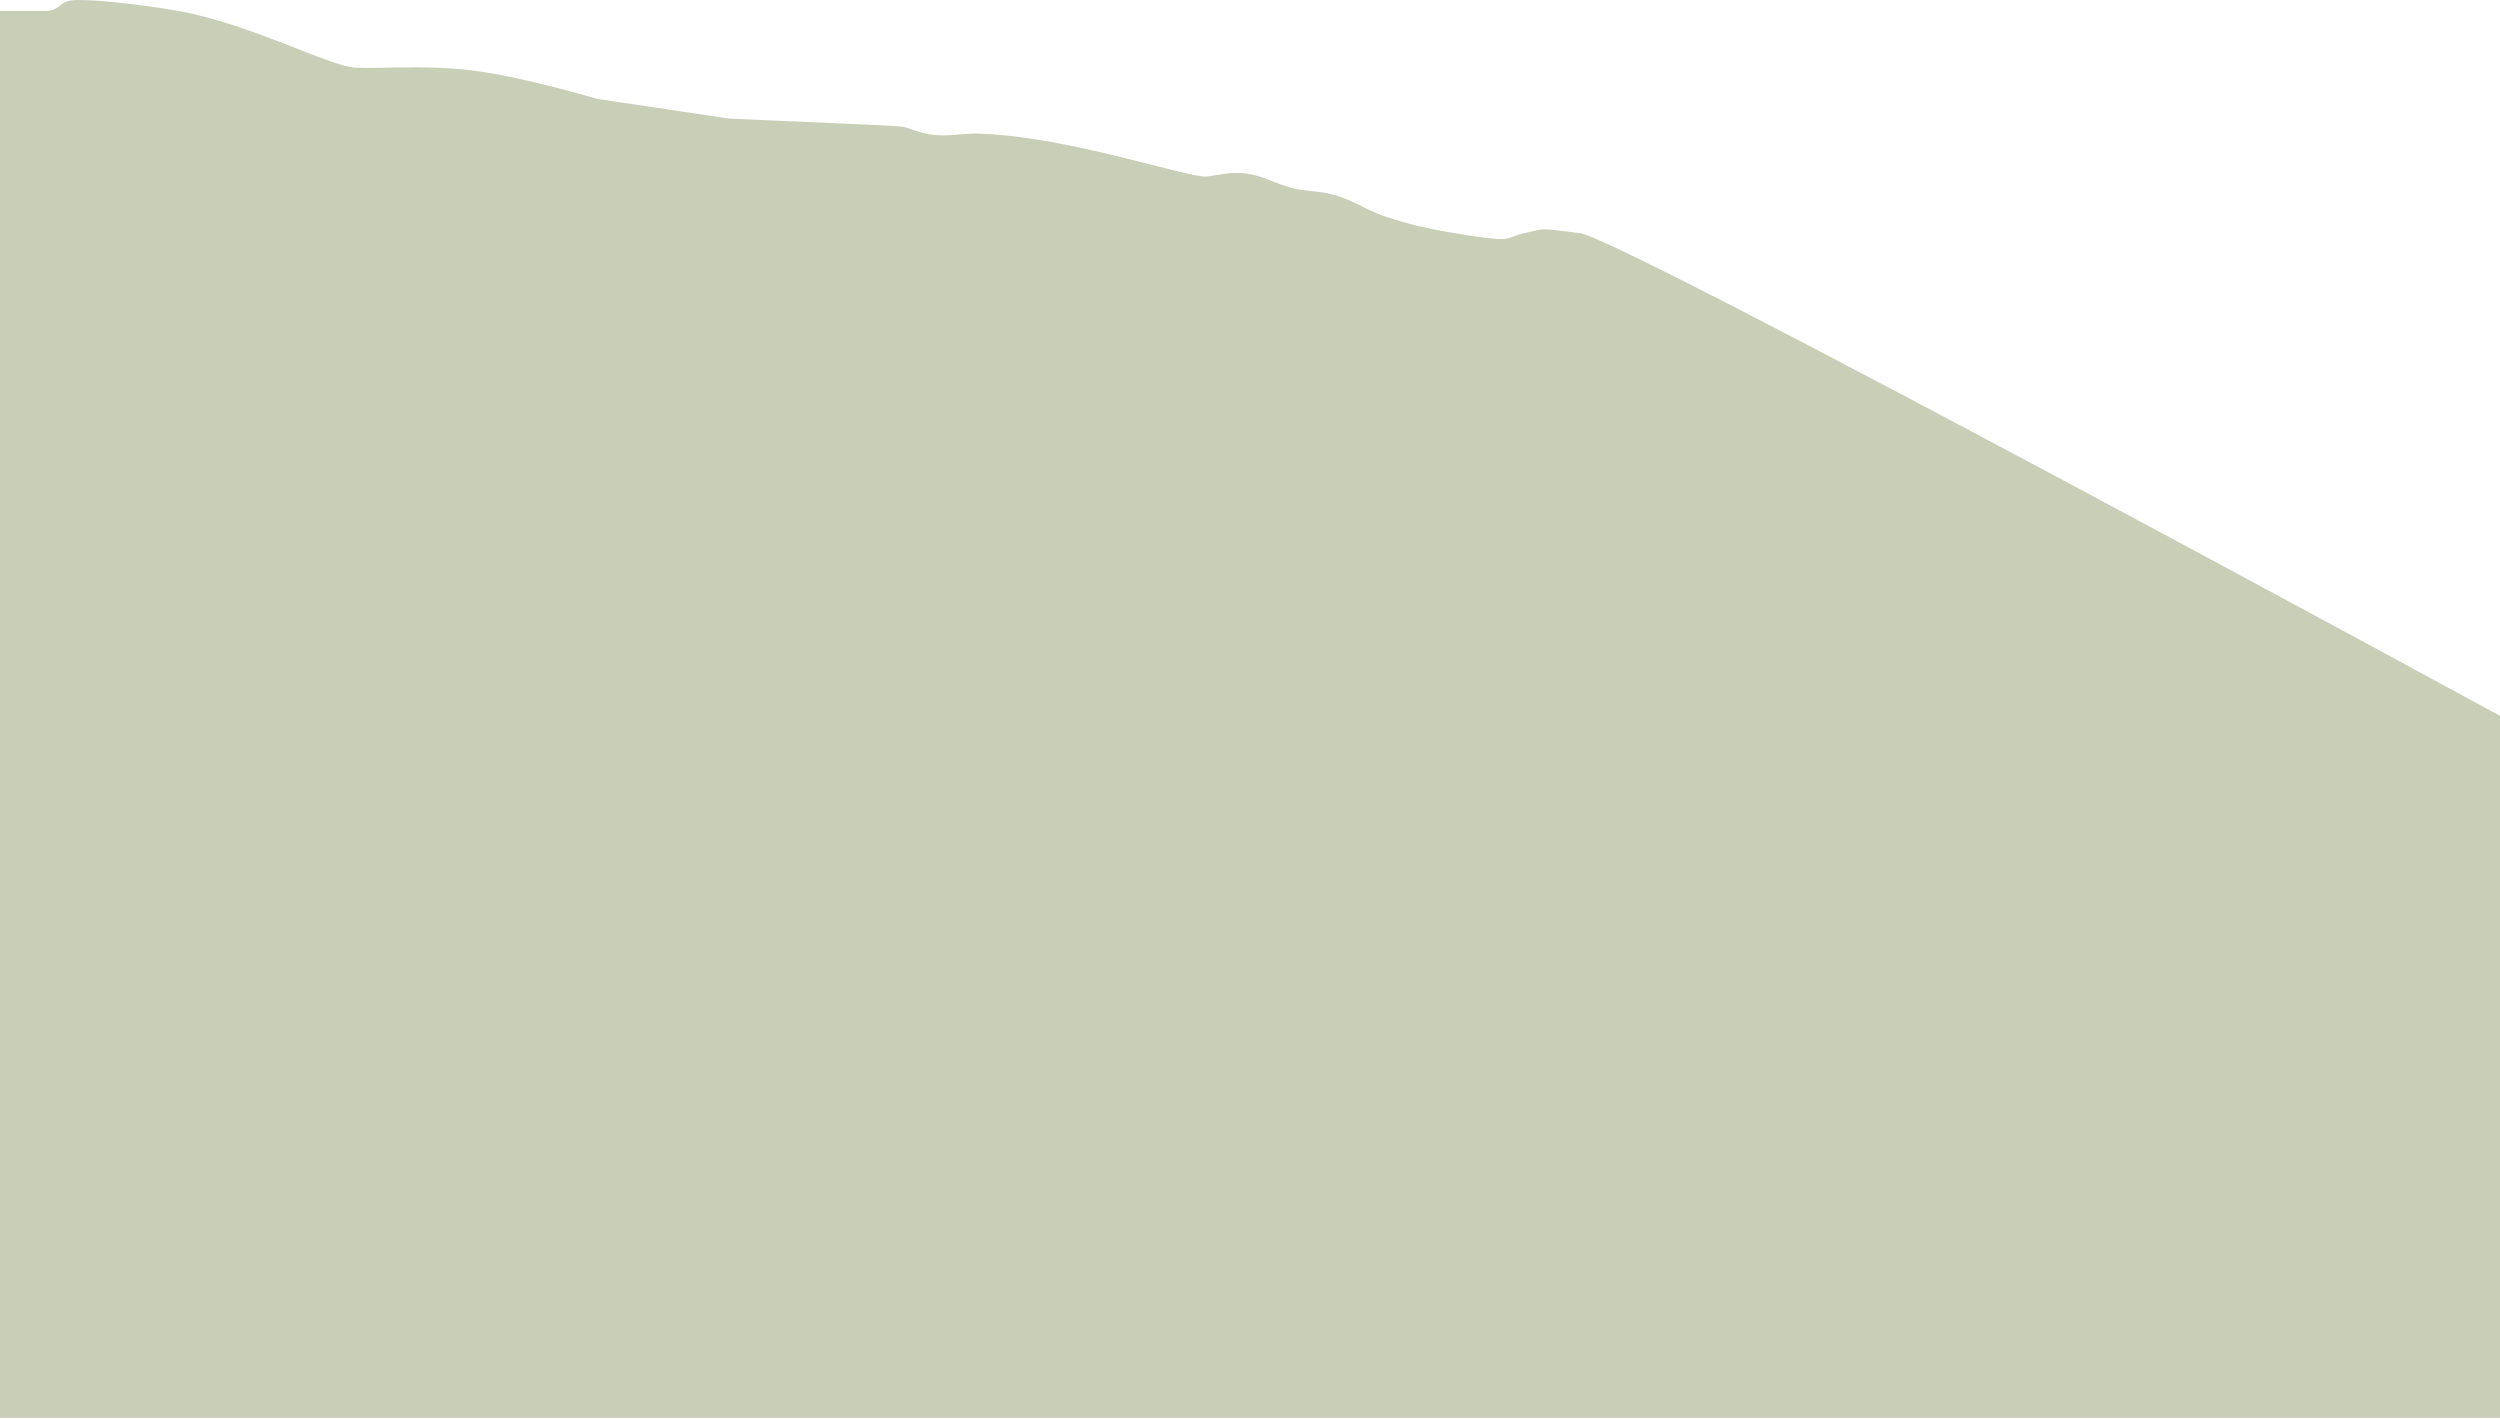 <svg width="1080" height="613" viewBox="0 0 1080 613" fill="none" xmlns="http://www.w3.org/2000/svg">
<path d="M19 4.735H0V612.5H1080V309.235C1080 309.235 701.5 103.235 682.5 100.735C663.5 98.235 667.668 98.787 658.5 100.735C655.115 101.454 653 102.831 650 103.235C647 103.639 634.987 101.943 625.5 100.235C615.013 98.346 609.131 97.038 599 93.735C589.175 90.531 584.568 86.063 574.5 83.735C569.119 82.49 565.928 82.755 560.5 81.735C550.351 79.827 545.325 74.912 535 74.735C529.696 74.644 529 75.235 521.5 76.235C514 77.235 462.423 59.116 423.5 57.735C414.328 57.409 408.99 59.577 400 57.735C396.006 56.916 392.5 55.235 390 54.735C387.5 54.235 344.289 52.602 315 51.235L258 42.735C258 42.735 224.574 32.75 202.5 30.235C183.483 28.068 164.5 29.735 153.5 29.235C142.5 28.735 107.891 10.193 77 4.735C59.034 1.561 36 -0.765 30.5 0.235C25 1.235 26 4.735 19 4.735Z" fill="#C9CEB7"/>
</svg>
